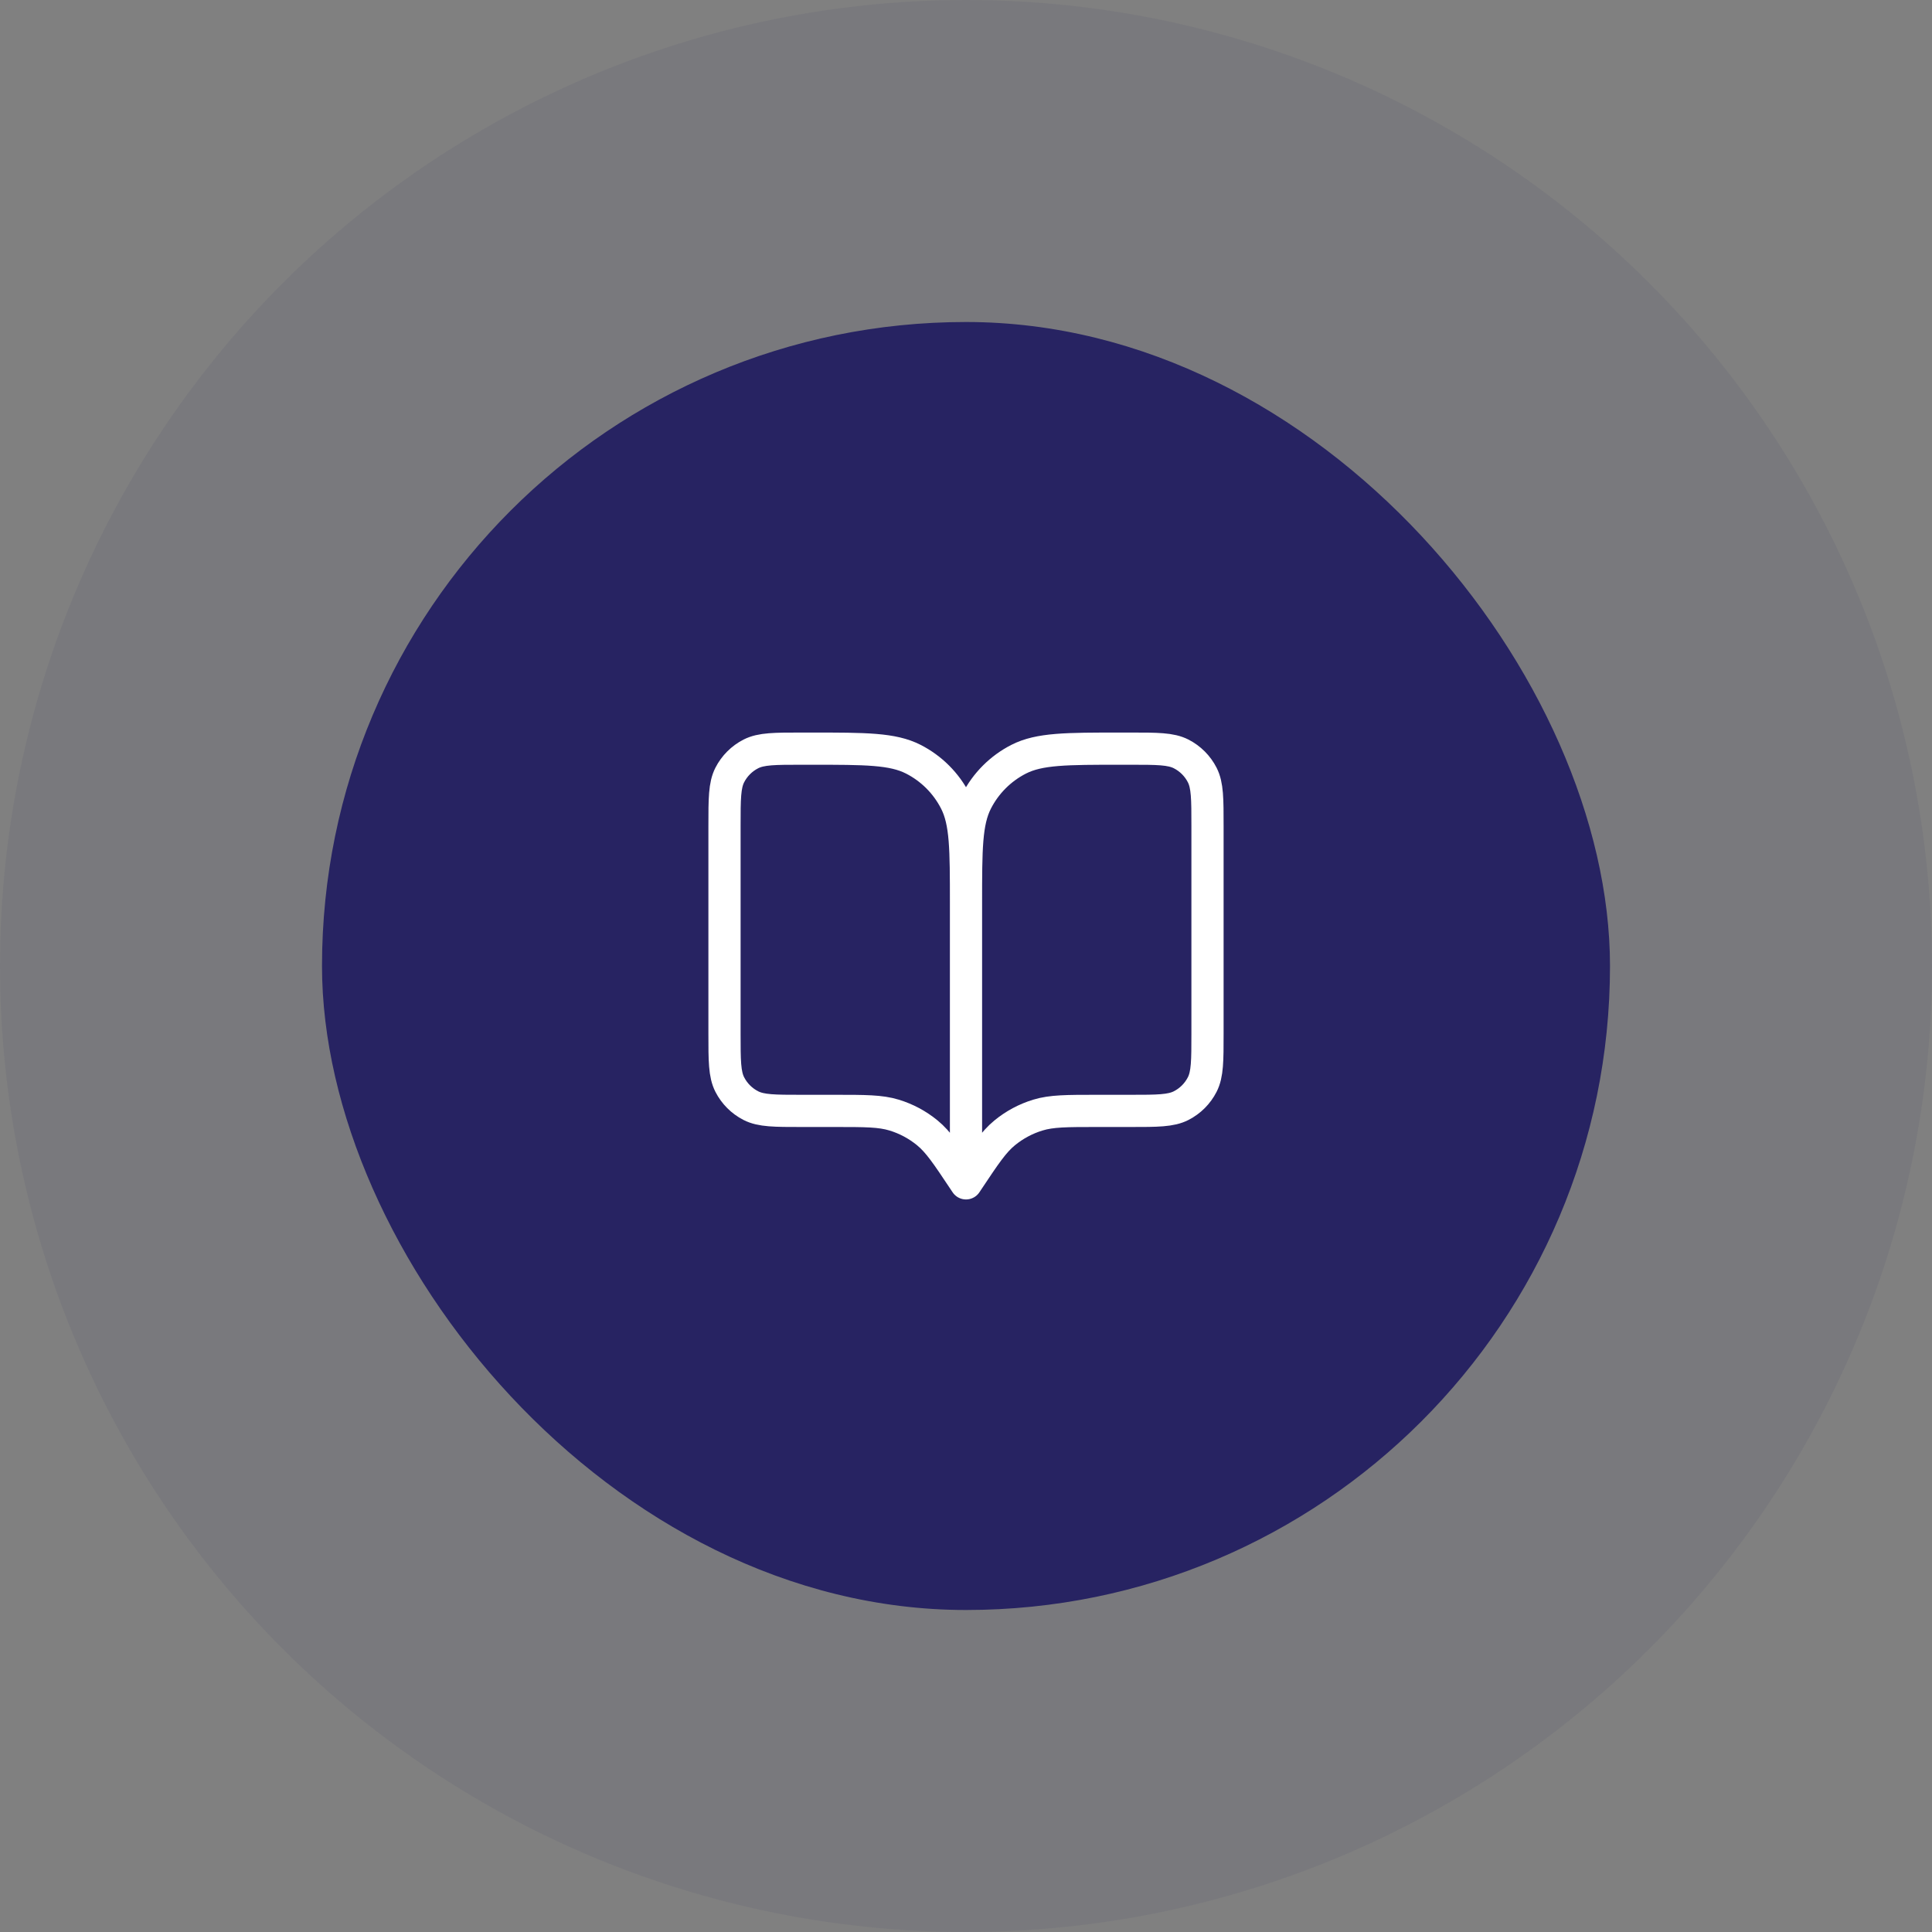 <svg width="120" height="120" viewBox="0 0 120 120" fill="none" xmlns="http://www.w3.org/2000/svg">
<rect x="0" y="0" width="120" height="120" fill="#808080" stroke="none"/>
<circle opacity="0.07" cx="60" cy="60" r="60" fill="#272362"/>
<rect x="20" y="20" width="80" height="80" rx="40" fill="#272362"/>
<path d="M60 73.5L59.85 73.275C58.808 71.712 58.287 70.93 57.599 70.365C56.989 69.864 56.287 69.488 55.532 69.259C54.68 69 53.741 69 51.862 69H49.8C48.12 69 47.28 69 46.638 68.673C46.074 68.385 45.615 67.927 45.327 67.362C45 66.72 45 65.88 45 64.2V51.3C45 49.62 45 48.78 45.327 48.138C45.615 47.574 46.074 47.115 46.638 46.827C47.28 46.5 48.12 46.5 49.8 46.5H50.4C53.76 46.5 55.441 46.5 56.724 47.154C57.853 47.729 58.771 48.647 59.346 49.776C60 51.059 60 52.74 60 56.1M60 73.5V56.1M60 73.5L60.15 73.275C61.192 71.712 61.713 70.93 62.401 70.365C63.011 69.864 63.713 69.488 64.468 69.259C65.32 69 66.259 69 68.138 69H70.2C71.88 69 72.72 69 73.362 68.673C73.927 68.385 74.385 67.927 74.673 67.362C75 66.72 75 65.88 75 64.2V51.3C75 49.62 75 48.78 74.673 48.138C74.385 47.574 73.927 47.115 73.362 46.827C72.72 46.5 71.88 46.5 70.2 46.5H69.6C66.24 46.5 64.559 46.5 63.276 47.154C62.147 47.729 61.229 48.647 60.654 49.776C60 51.059 60 52.74 60 56.1" stroke="white" stroke-width="2" stroke-linecap="round" stroke-linejoin="round"/>
</svg>
